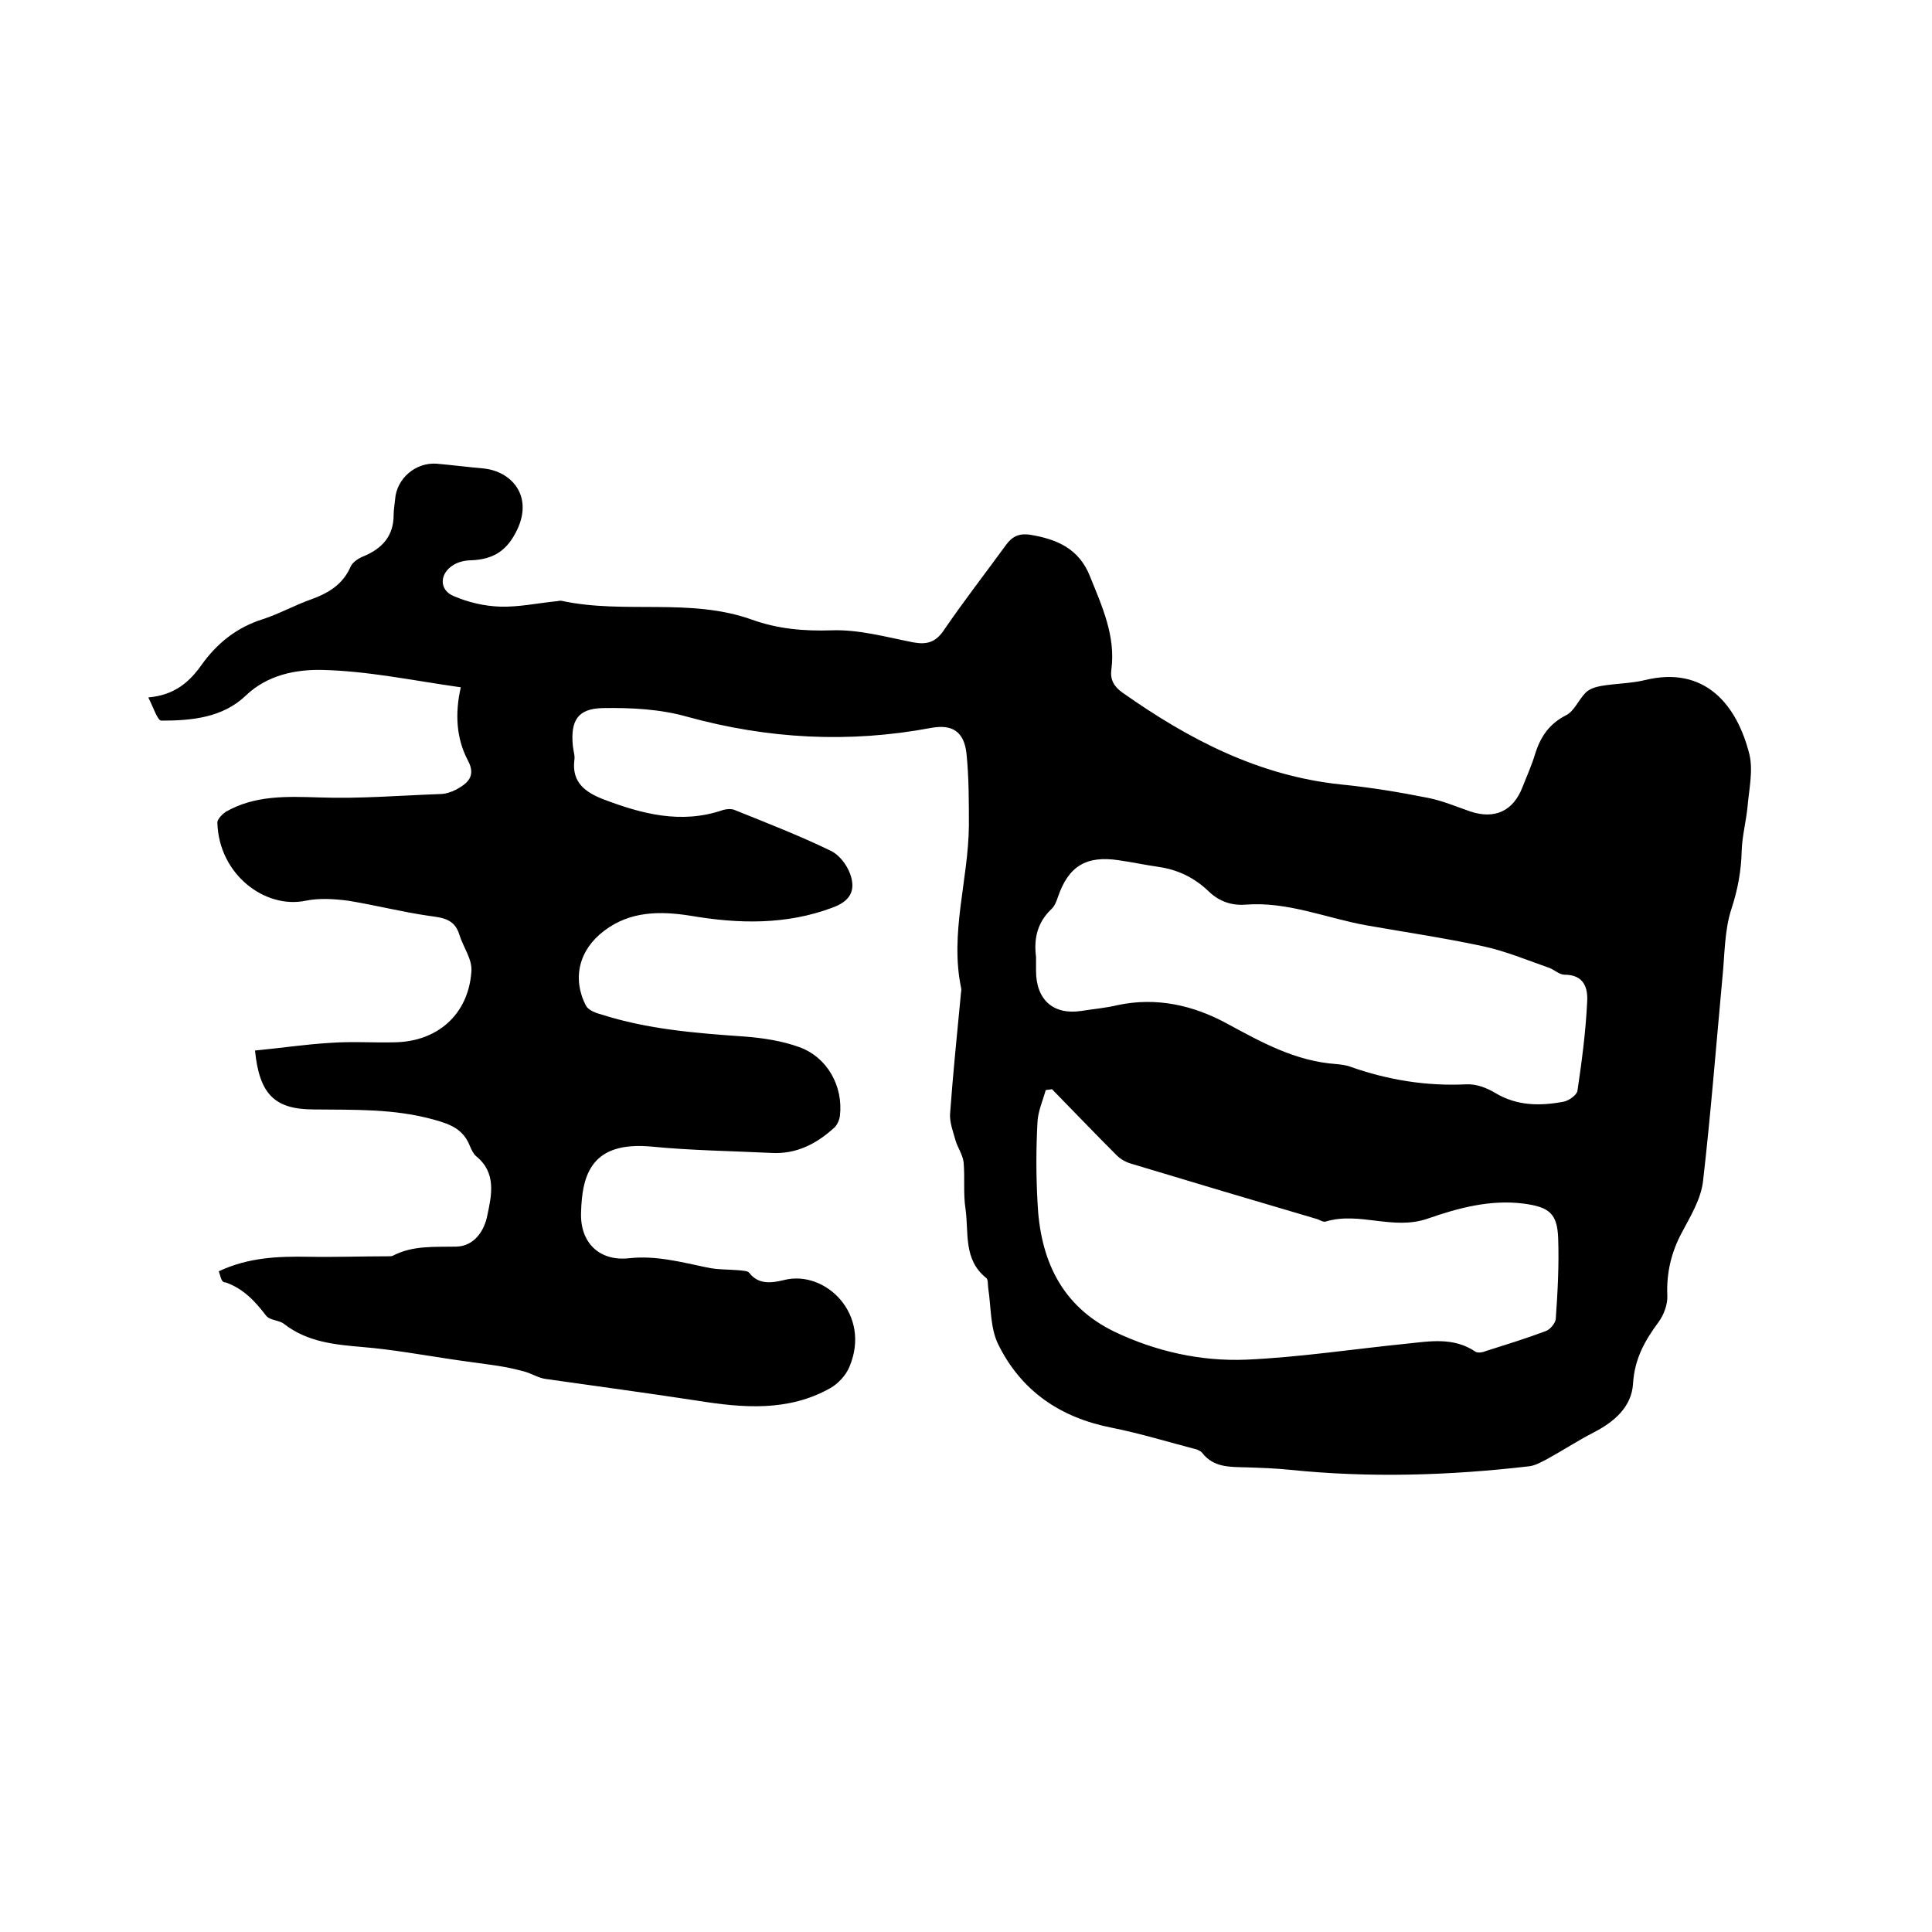 <svg enable-background="new 0 0 400 400" viewBox="0 0 400 400" xmlns="http://www.w3.org/2000/svg"><path d="m45.3 263.2c6.2-2.9 12.3-3.1 18.6-3 5.5.1 11-.1 16.5-.1.3 0 .7 0 .9-.1 4.2-2.2 8.7-1.8 13.2-1.9 3.7-.1 5.8-3.3 6.4-6.5.9-4.2 1.9-8.8-2.3-12.2-.6-.5-1-1.4-1.3-2.1-1.4-3.5-3.9-4.5-7.5-5.5-8.3-2.3-16.5-2-24.8-2.1-8.1 0-11.3-3.1-12.2-12.2 5.3-.5 10.5-1.3 15.8-1.6 4.3-.3 8.7 0 13-.1 9-.1 15.4-5.8 16-14.7.2-2.5-1.7-5-2.5-7.6-1-3.3-3.5-3.5-6.4-3.9-5.5-.8-11-2.2-16.5-3.1-3-.4-6.1-.6-9 0-8.3 1.7-17.9-5.4-18.2-16.2 0-.7 1-1.7 1.7-2.2 6.1-3.5 12.7-3.2 19.4-3 8.3.3 16.7-.4 25-.7 1.1 0 2.3-.4 3.3-.9 2.4-1.3 4.2-2.8 2.5-6-2.5-4.7-2.7-9.9-1.5-15.2-9.9-1.4-19.3-3.4-28.8-3.6-5.3-.1-11.2 1-15.7 5.3-4.8 4.6-11.2 5.2-17.5 5.2-.8 0-1.7-2.9-2.7-4.8 5.5-.5 8.5-3.2 11-6.7 3.2-4.5 7.3-7.8 12.7-9.5 3.4-1.1 6.6-2.9 10-4.1 3.6-1.3 6.6-3.1 8.2-6.8.4-.9 1.6-1.7 2.6-2.1 3.9-1.6 6.3-4.2 6.3-8.6 0-1.1.2-2.1.3-3.2.3-4.3 4.2-7.7 8.6-7.4 3.3.3 6.5.7 9.8 1 5.6.6 10.1 5.5 7 12.4-2.1 4.6-5 6.4-9.6 6.6-1.2 0-2.6.3-3.6.9-3 1.7-3.2 5.2-.1 6.5 3 1.3 6.4 2.1 9.7 2.2 3.8.1 7.6-.7 11.4-1.1.4 0 .9-.2 1.3-.1 13 2.8 26.6-.7 39.4 3.9 5.3 1.9 10.7 2.4 16.5 2.2 5.6-.2 11.3 1.4 16.9 2.5 2.8.5 4.6 0 6.3-2.5 4.1-6 8.6-11.8 12.9-17.7 1.3-1.8 2.8-2.4 4.9-2.1 5.5.9 10.2 2.8 12.5 8.7 2.5 6.2 5.3 12.3 4.4 19.2-.3 2.2.6 3.6 2.3 4.8 13.6 9.6 28.1 17.2 45.1 19 6.1.6 12.2 1.6 18.2 2.8 3 .6 5.8 1.8 8.7 2.8 5.1 1.7 8.9-.1 10.8-5 .9-2.3 1.9-4.5 2.6-6.8 1.1-3.6 2.9-6.3 6.4-8.1 1.7-.8 2.6-3.2 4.1-4.7.8-.8 2.1-1.2 3.3-1.4 3-.5 6.1-.5 9-1.2 12.3-3 19 5 21.6 15.4.8 3.4-.1 7.3-.4 10.9-.3 3-1.1 6-1.2 9-.1 4.2-.8 8-2.1 12-1.5 4.5-1.4 9.6-1.9 14.4-1.3 14-2.4 28.1-4 42-.4 3.7-2.6 7.3-4.4 10.7-2.2 4.1-3.2 8.4-3 13 .1 1.8-.7 4-1.8 5.5-2.9 3.9-5 7.7-5.3 12.8-.3 4.8-3.9 7.9-8.2 10.1-3.3 1.7-6.5 3.8-9.8 5.6-1.2.6-2.4 1.3-3.7 1.4-16.4 1.9-32.9 2.4-49.4.7-2.9-.3-5.9-.4-8.9-.5-3.4-.1-6.8.1-9.2-3-.2-.3-.7-.5-1.1-.7-5.8-1.5-11.6-3.3-17.6-4.5-10.7-2.1-18.8-7.6-23.6-17.4-1.6-3.4-1.4-7.6-2-11.5-.1-.7 0-1.8-.4-2.1-4.8-3.8-3.6-9.4-4.3-14.3-.5-3.2-.1-6.5-.4-9.7-.2-1.6-1.3-3.1-1.7-4.6-.5-1.8-1.2-3.6-1.1-5.4.6-8.1 1.4-16.2 2.2-24.4 0-.5.2-1.1.1-1.6-2.4-11.4 1.5-22.4 1.6-33.7 0-5 0-10-.5-14.9-.5-4.5-2.9-6.1-7.3-5.3-17 3.2-33.8 2.3-50.5-2.3-5.6-1.6-11.7-1.9-17.5-1.8-5.2.1-6.7 2.6-6.2 7.8.1 1.1.5 2.1.3 3.1-.5 4.5 2.3 6.5 5.8 7.9 8.1 3.1 16.3 5.3 25 2.3.7-.2 1.7-.3 2.4 0 6.7 2.7 13.4 5.3 19.8 8.4 1.8.8 3.4 2.9 4.1 4.8 1.3 3.6-.1 5.7-3.6 7-9.6 3.6-19.4 3.4-29.4 1.7-6.3-1-12.5-1-17.9 3.1-5.2 3.9-6.7 9.8-3.8 15.5.5.9 1.9 1.5 3.1 1.8 9.6 3.1 19.6 3.9 29.7 4.6 3.9.3 7.8.9 11.4 2.2 5.8 2.1 9.1 8.1 8.4 14.2-.1.8-.5 1.8-1.1 2.4-3.7 3.4-7.9 5.6-13.1 5.3-8.2-.4-16.5-.5-24.7-1.3-12.5-1.2-14.5 5.7-14.7 13.7-.2 6.2 3.8 10.1 10 9.4 5.5-.6 10.7.8 16 1.9 2.2.5 4.5.4 6.8.6.7.1 1.7.1 2 .5 2 2.6 4.8 2.1 7.3 1.5 8.5-2.1 18 7.1 13.5 17.9-.7 1.8-2.4 3.6-4 4.5-8.7 4.9-18.1 4.1-27.5 2.6-10.4-1.6-20.9-3-31.4-4.5-1.5-.2-2.9-1.1-4.3-1.5-1.8-.5-3.6-.9-5.5-1.2-3.3-.5-6.6-.9-9.9-1.4-6-.9-12.1-2-18.1-2.5-5.8-.5-11.5-1-16.4-4.8-1-.8-2.9-.7-3.7-1.7-2.3-3-4.7-5.6-8.4-6.9-.9.1-1-1.2-1.4-2.3zm172.5-37.7c-.4.1-.9.1-1.3.2-.6 2.2-1.6 4.4-1.7 6.6-.3 5.5-.3 11 0 16.5.5 11.8 4.8 21.5 15.9 26.9 8.6 4.1 17.9 6.2 27.4 5.8 11.1-.5 22.1-2.2 33.1-3.3 4.8-.5 9.7-1.4 14.2 1.6.5.4 1.6.2 2.3-.1 4.1-1.3 8.3-2.6 12.3-4.1.9-.3 2-1.6 2.1-2.5.4-5.6.7-11.2.5-16.8-.2-5.1-1.9-6.4-7.1-7.1-6.9-.9-13.6.9-19.9 3.1-7.2 2.5-14.1-1.5-21.1.6-.5.2-1.2-.3-1.8-.5-12.9-3.8-25.7-7.6-38.6-11.5-1-.3-2.1-.9-2.9-1.7-4.5-4.5-8.9-9.1-13.4-13.7zm-3.3-27.4v2.9c0 6 3.6 9.2 9.4 8.3 2.5-.4 5-.6 7.5-1.2 8-1.7 15.6 0 22.6 3.8 7.2 3.9 14.2 7.8 22.6 8.4 1 .1 2.1.2 3.1.6 7.7 2.7 15.6 4 23.9 3.6 2-.1 4.2.7 6 1.8 4.5 2.7 9.3 2.7 14.1 1.8 1.1-.2 2.8-1.4 2.9-2.3.9-6.1 1.7-12.1 2-18.3.2-2.9-.6-5.7-4.7-5.7-1 0-2.1-1-3.1-1.4-4.6-1.6-9.1-3.5-13.8-4.5-7.9-1.7-16-2.9-24-4.3-8.4-1.5-16.4-5-25.2-4.3-2.9.2-5.4-.7-7.5-2.7-2.9-2.8-6.3-4.5-10.3-5.1-2.8-.4-5.6-1-8.4-1.4-6.7-1-10.4 1.2-12.6 7.7-.3.9-.7 1.9-1.4 2.5-2.8 2.7-3.6 6-3.1 9.8z"/></svg>